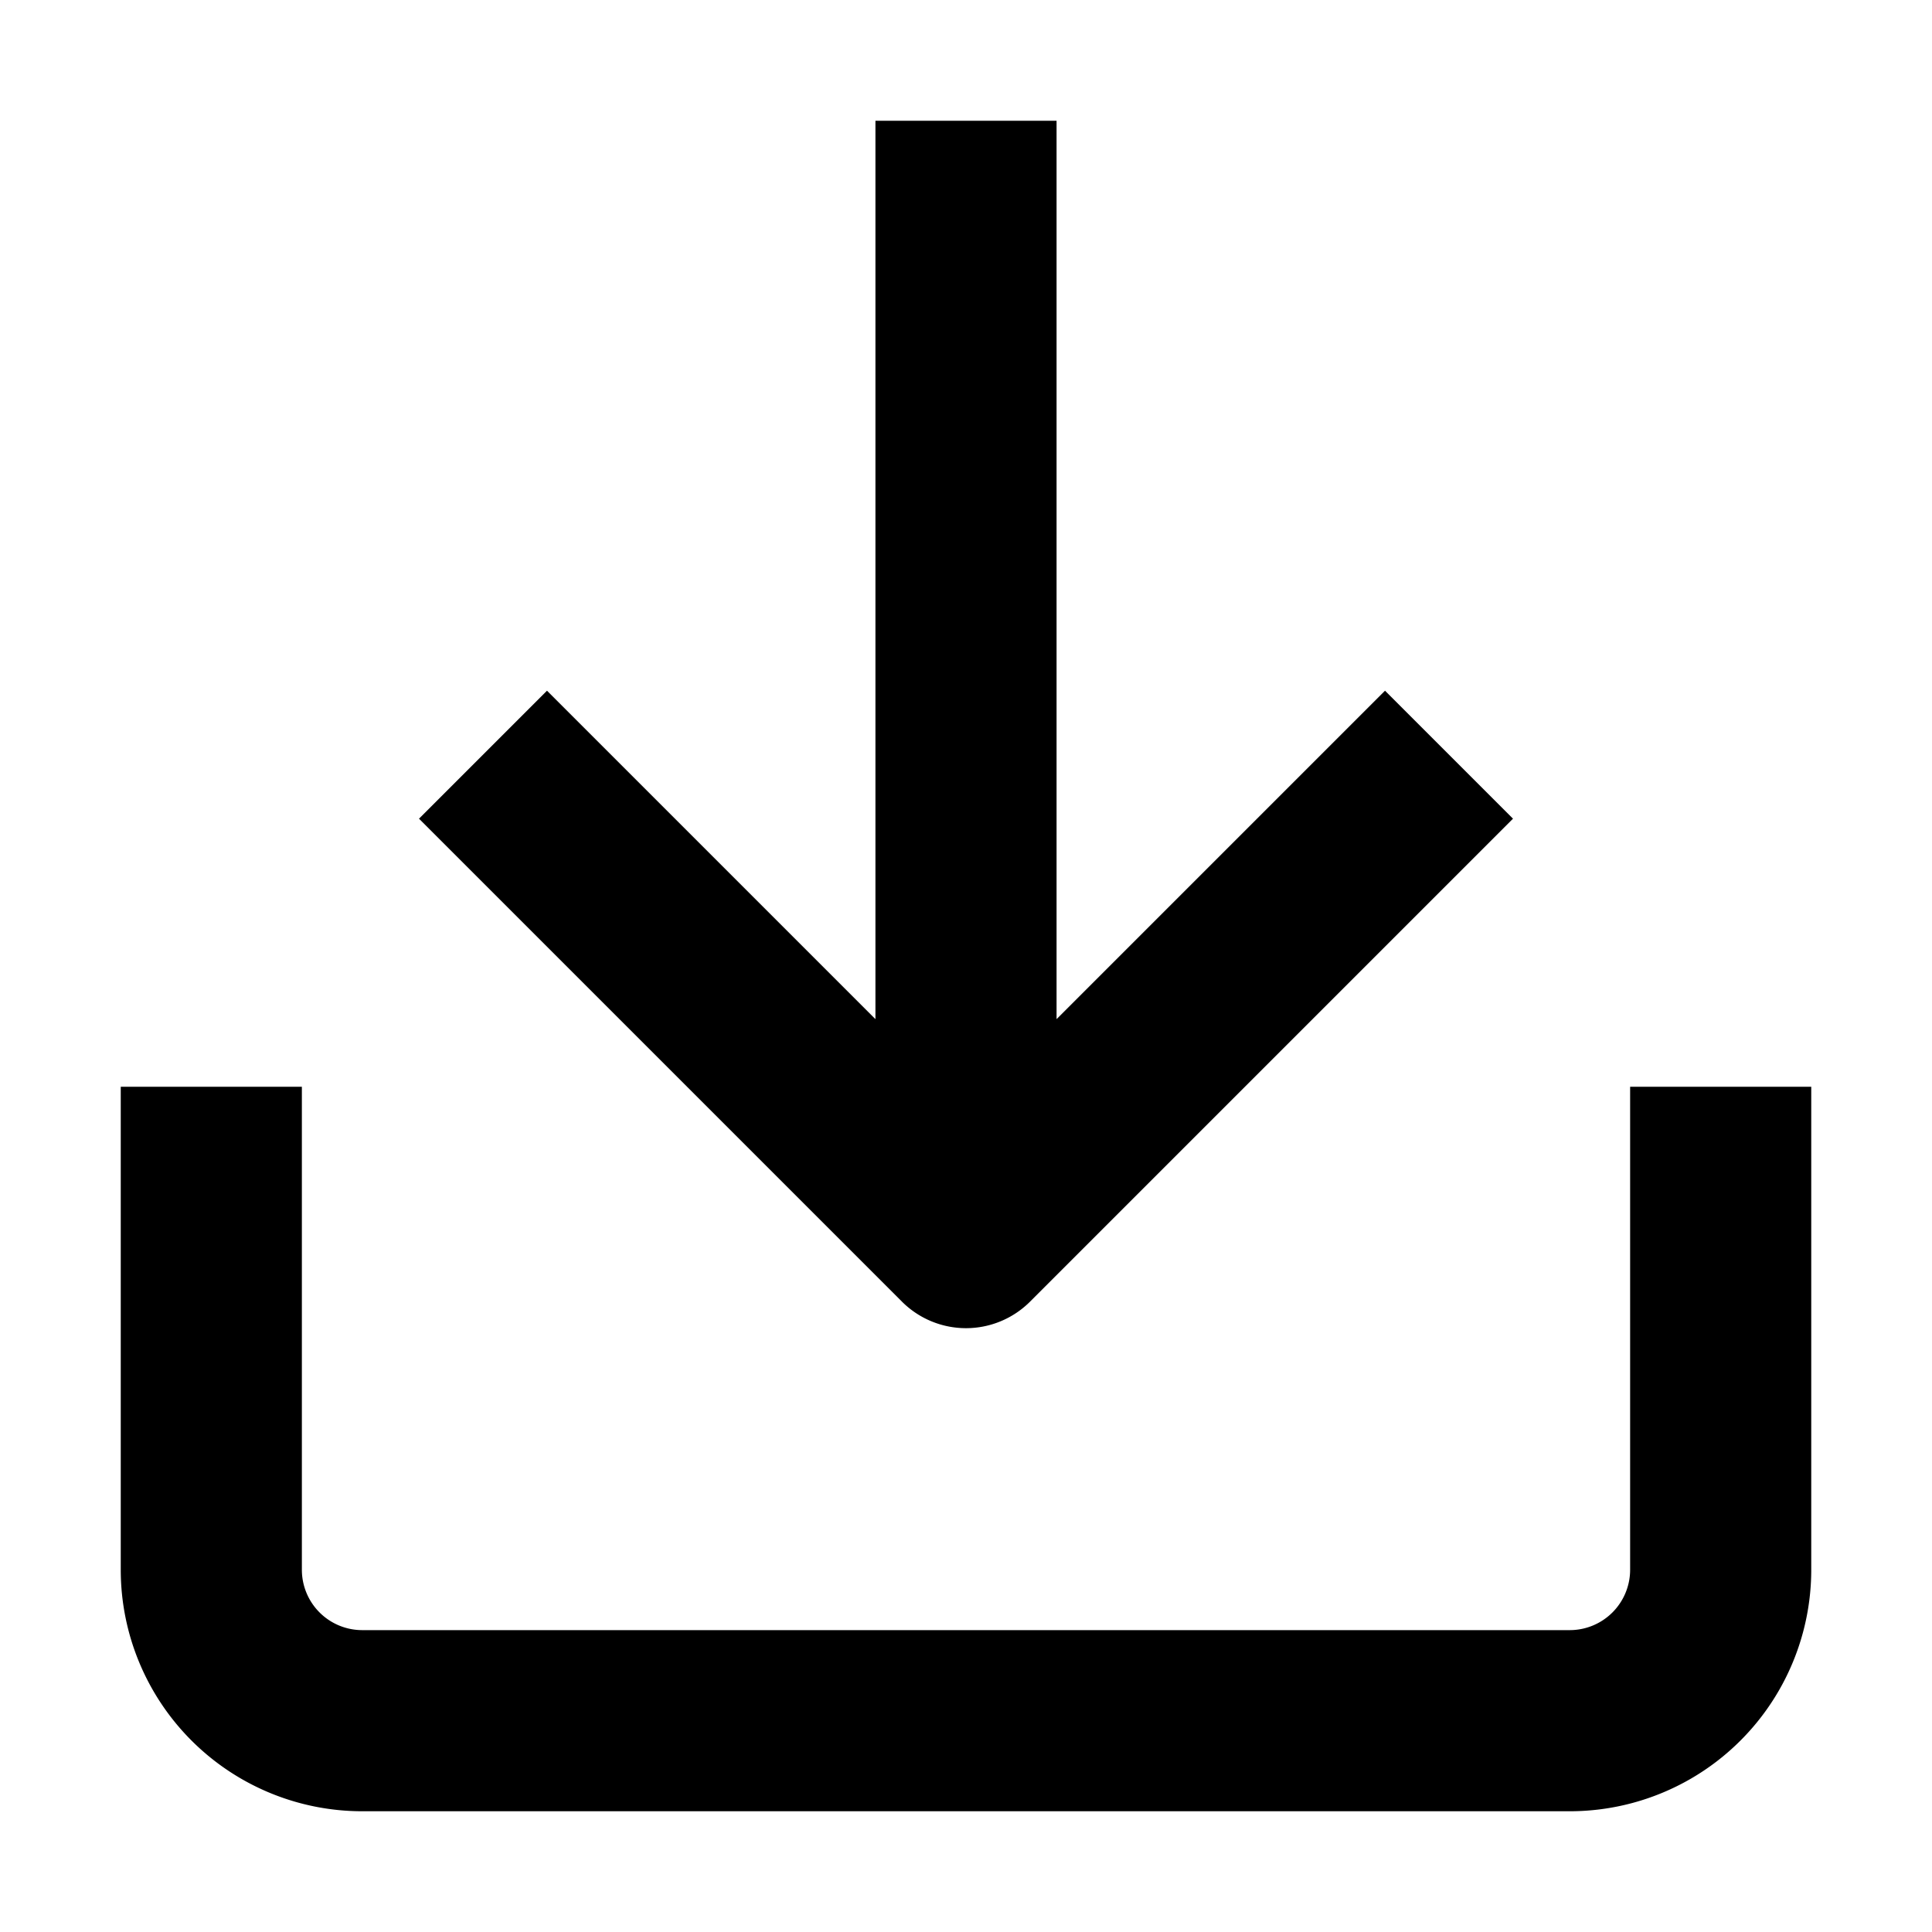 <svg width="16" height="16" fill="none" viewBox="0 0 16 16"><path fill="currentcolor" fill-rule="evenodd" d="M8.75 1v7.44l2.72-2.72 1.06 1.06-4 4a.75.75 0 0 1-1.06 0l-4-4 1.06-1.06 2.72 2.72V1zM1 13V9h1.5v4a.5.5 0 0 0 .5.5h10a.5.5 0 0 0 .5-.5V9H15v4a2 2 0 0 1-2 2H3a2 2 0 0 1-2-2" clip-rule="evenodd"/></svg>